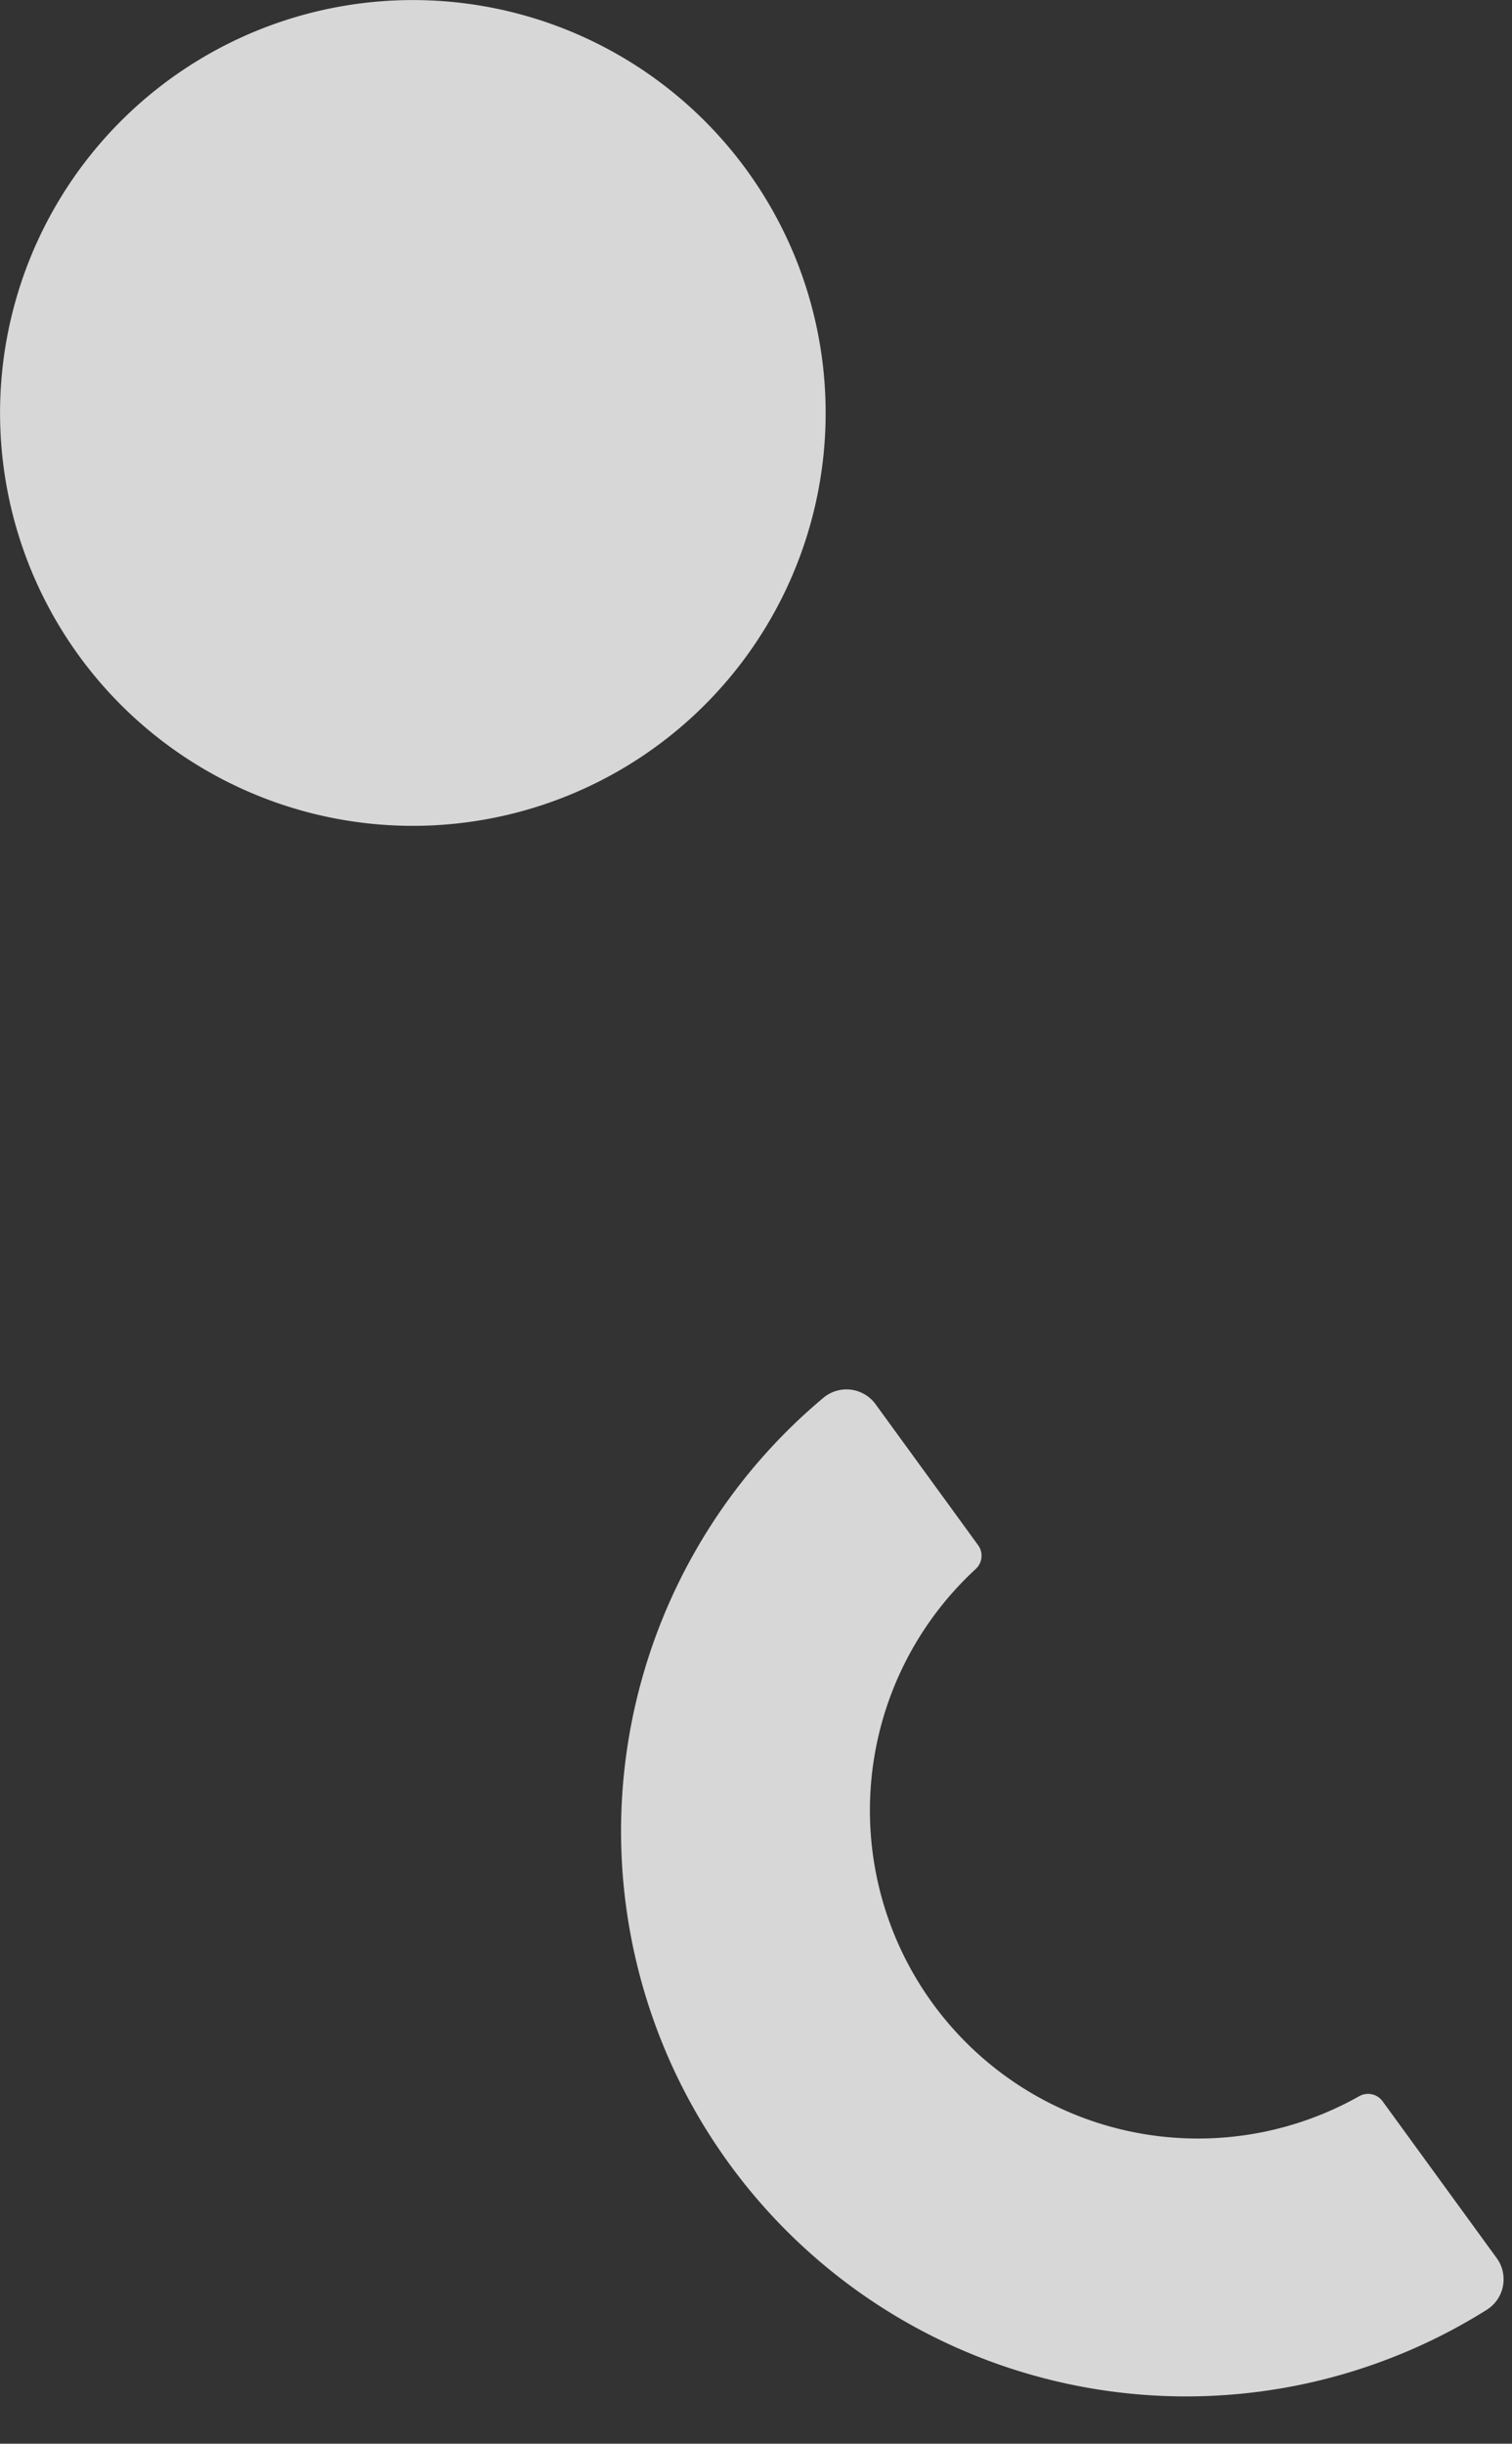 <svg xmlns="http://www.w3.org/2000/svg" xmlns:xlink="http://www.w3.org/1999/xlink" width="224.765" height="363.179" viewBox="0 0 224.765 363.179">
  <rect x="0" y="0" width="224.765" height="363.179" fill="#333333" stroke="none"/>
  <defs>
    <clipPath id="clip-path">
      <rect id="長方形_8384" data-name="長方形 8384" width="122.742" height="122.742" fill="#fff"/>
    </clipPath>
    <clipPath id="clip-path-2">
      <rect id="長方形_8383" data-name="長方形 8383" width="125.275" height="153.867" fill="#fff"/>
    </clipPath>
  </defs>
  <g id="グループ_13845" data-name="グループ 13845" transform="translate(-57.258 -1630.258)">
    <g id="グループ_13807" data-name="グループ 13807" transform="translate(57.258 1630.258)" opacity="0.801">
      <g id="グループ_13624" data-name="グループ 13624" transform="translate(0 0)" clip-path="url(#clip-path)">
        <path id="パス_52677" data-name="パス 52677" d="M29.725,8.8A61.363,61.363,0,1,1,8.8,93.02,61.36,61.36,0,0,1,29.725,8.8" transform="translate(0 0)" fill="#fff"/>
      </g>
    </g>
    <g id="グループ_13806" data-name="グループ 13806" transform="matrix(0.996, -0.087, 0.087, 0.996, 143.814, 1840.155)" opacity="0.801">
      <g id="グループ_13622" data-name="グループ 13622" transform="translate(0 0)" clip-path="url(#clip-path-2)">
        <path id="パス_52676" data-name="パス 52676" d="M44.259,92.068A48.787,48.787,0,0,1,56.25,28.292a2.672,2.672,0,0,0,.664-3.5L43.555,2.6A5.352,5.352,0,0,0,35.918.955a84.021,84.021,0,0,0,86.467,143.638,5.354,5.354,0,0,0,2.12-7.52l-14.873-24.7a2.671,2.671,0,0,0-3.4-1.049A48.787,48.787,0,0,1,44.259,92.068" transform="translate(0 0)" fill="#fff"/>
      </g>
    </g>
  </g>
</svg>
